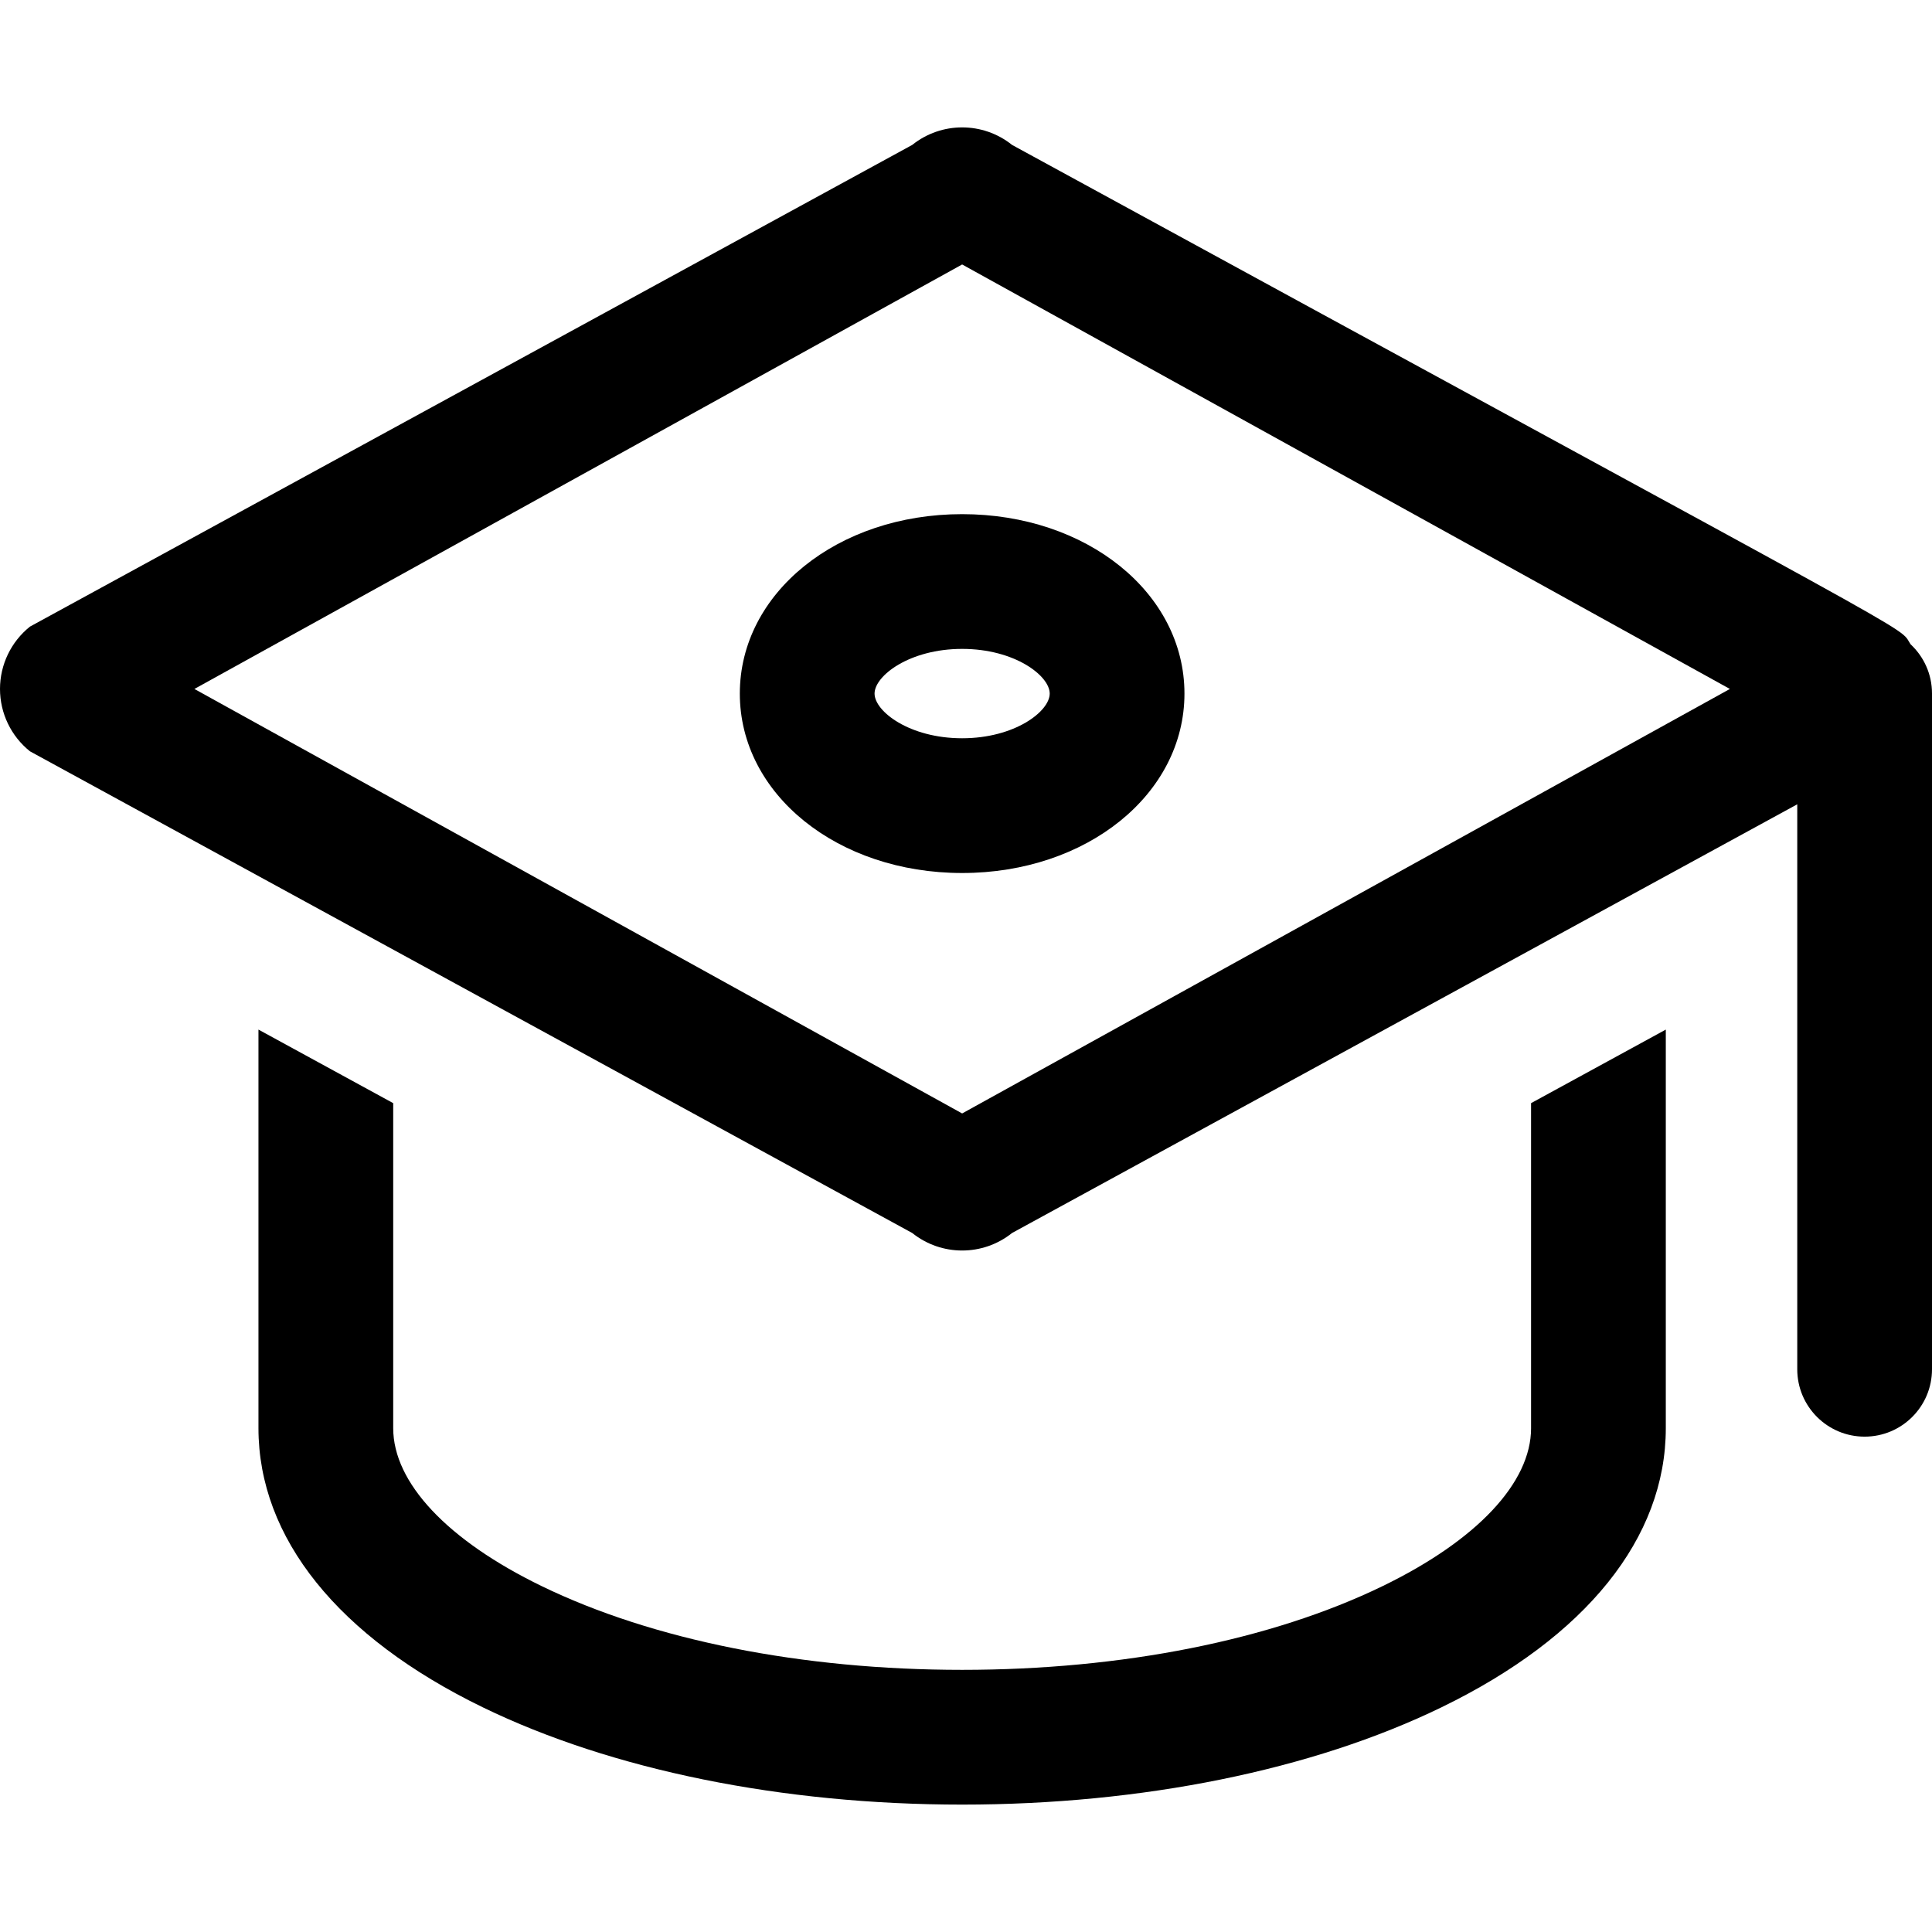 <?xml version="1.0" encoding="iso-8859-1"?>
<!-- Uploaded to: SVG Repo, www.svgrepo.com, Generator: SVG Repo Mixer Tools -->
<svg fill="#000000" height="800px" width="800px" version="1.1" id="Layer_1" xmlns="http://www.w3.org/2000/svg" xmlns:xlink="http://www.w3.org/1999/xlink" 
	 viewBox="0 0 460.346 460.346" xml:space="preserve">
<g>
	<g>
		<g>
			<path d="M364.814,340.29h0.002c0,13-12.891,26.718-35.368,37.636c-26.494,12.869-62.077,19.957-100.194,19.957
				s-73.7-7.088-100.194-19.957c-22.477-10.918-35.368-24.636-35.368-37.636v-77.438l-32.106-17.528v94.966
				c0,26.152,18.981,49.774,53.445,66.516c30.778,14.95,71.344,23.184,114.222,23.184c42.878,0,83.444-8.233,114.222-23.184
				c34.464-16.741,53.445-40.364,53.445-66.516v-94.966l-32.106,17.528V340.29z"/>
			<path d="M176.281,165.262c0,23.974,23.268,42.753,52.972,42.753c29.704,0,52.972-18.779,52.972-42.753
				s-23.268-42.753-52.972-42.753C199.549,122.509,176.281,141.288,176.281,165.262z M250.12,165.262
				c0,4.239-8.322,10.647-20.867,10.647c-12.544,0-20.867-6.409-20.867-10.647c0-4.238,8.322-10.648,20.867-10.648
				C241.798,154.615,250.12,161.023,250.12,165.262z"/>
			<path d="M455.24,153.512c-3.3-4.885,10.215,3.483-214.093-118.982c-3.477-2.783-7.685-4.174-11.893-4.174
				c-4.208,0-8.417,1.392-11.893,4.174L7.138,149.304C2.627,152.916,0,158.382,0,164.161s2.627,11.245,7.138,14.857L217.36,293.792
				c3.477,2.783,7.684,4.174,11.893,4.174c4.209,0,8.417-1.391,11.893-4.174L428.24,191.645v36.579v98.039
				c0,8.866,7.187,16.053,16.053,16.053c8.866,0,16.053-7.187,16.053-16.053V210.696v-45.465
				C460.346,160.601,458.375,156.442,455.24,153.512z M229.253,265.306L46.319,164.161L229.253,63.017l182.935,101.144
				L229.253,265.306z"/>
		</g>
	</g>
</g>
</svg>